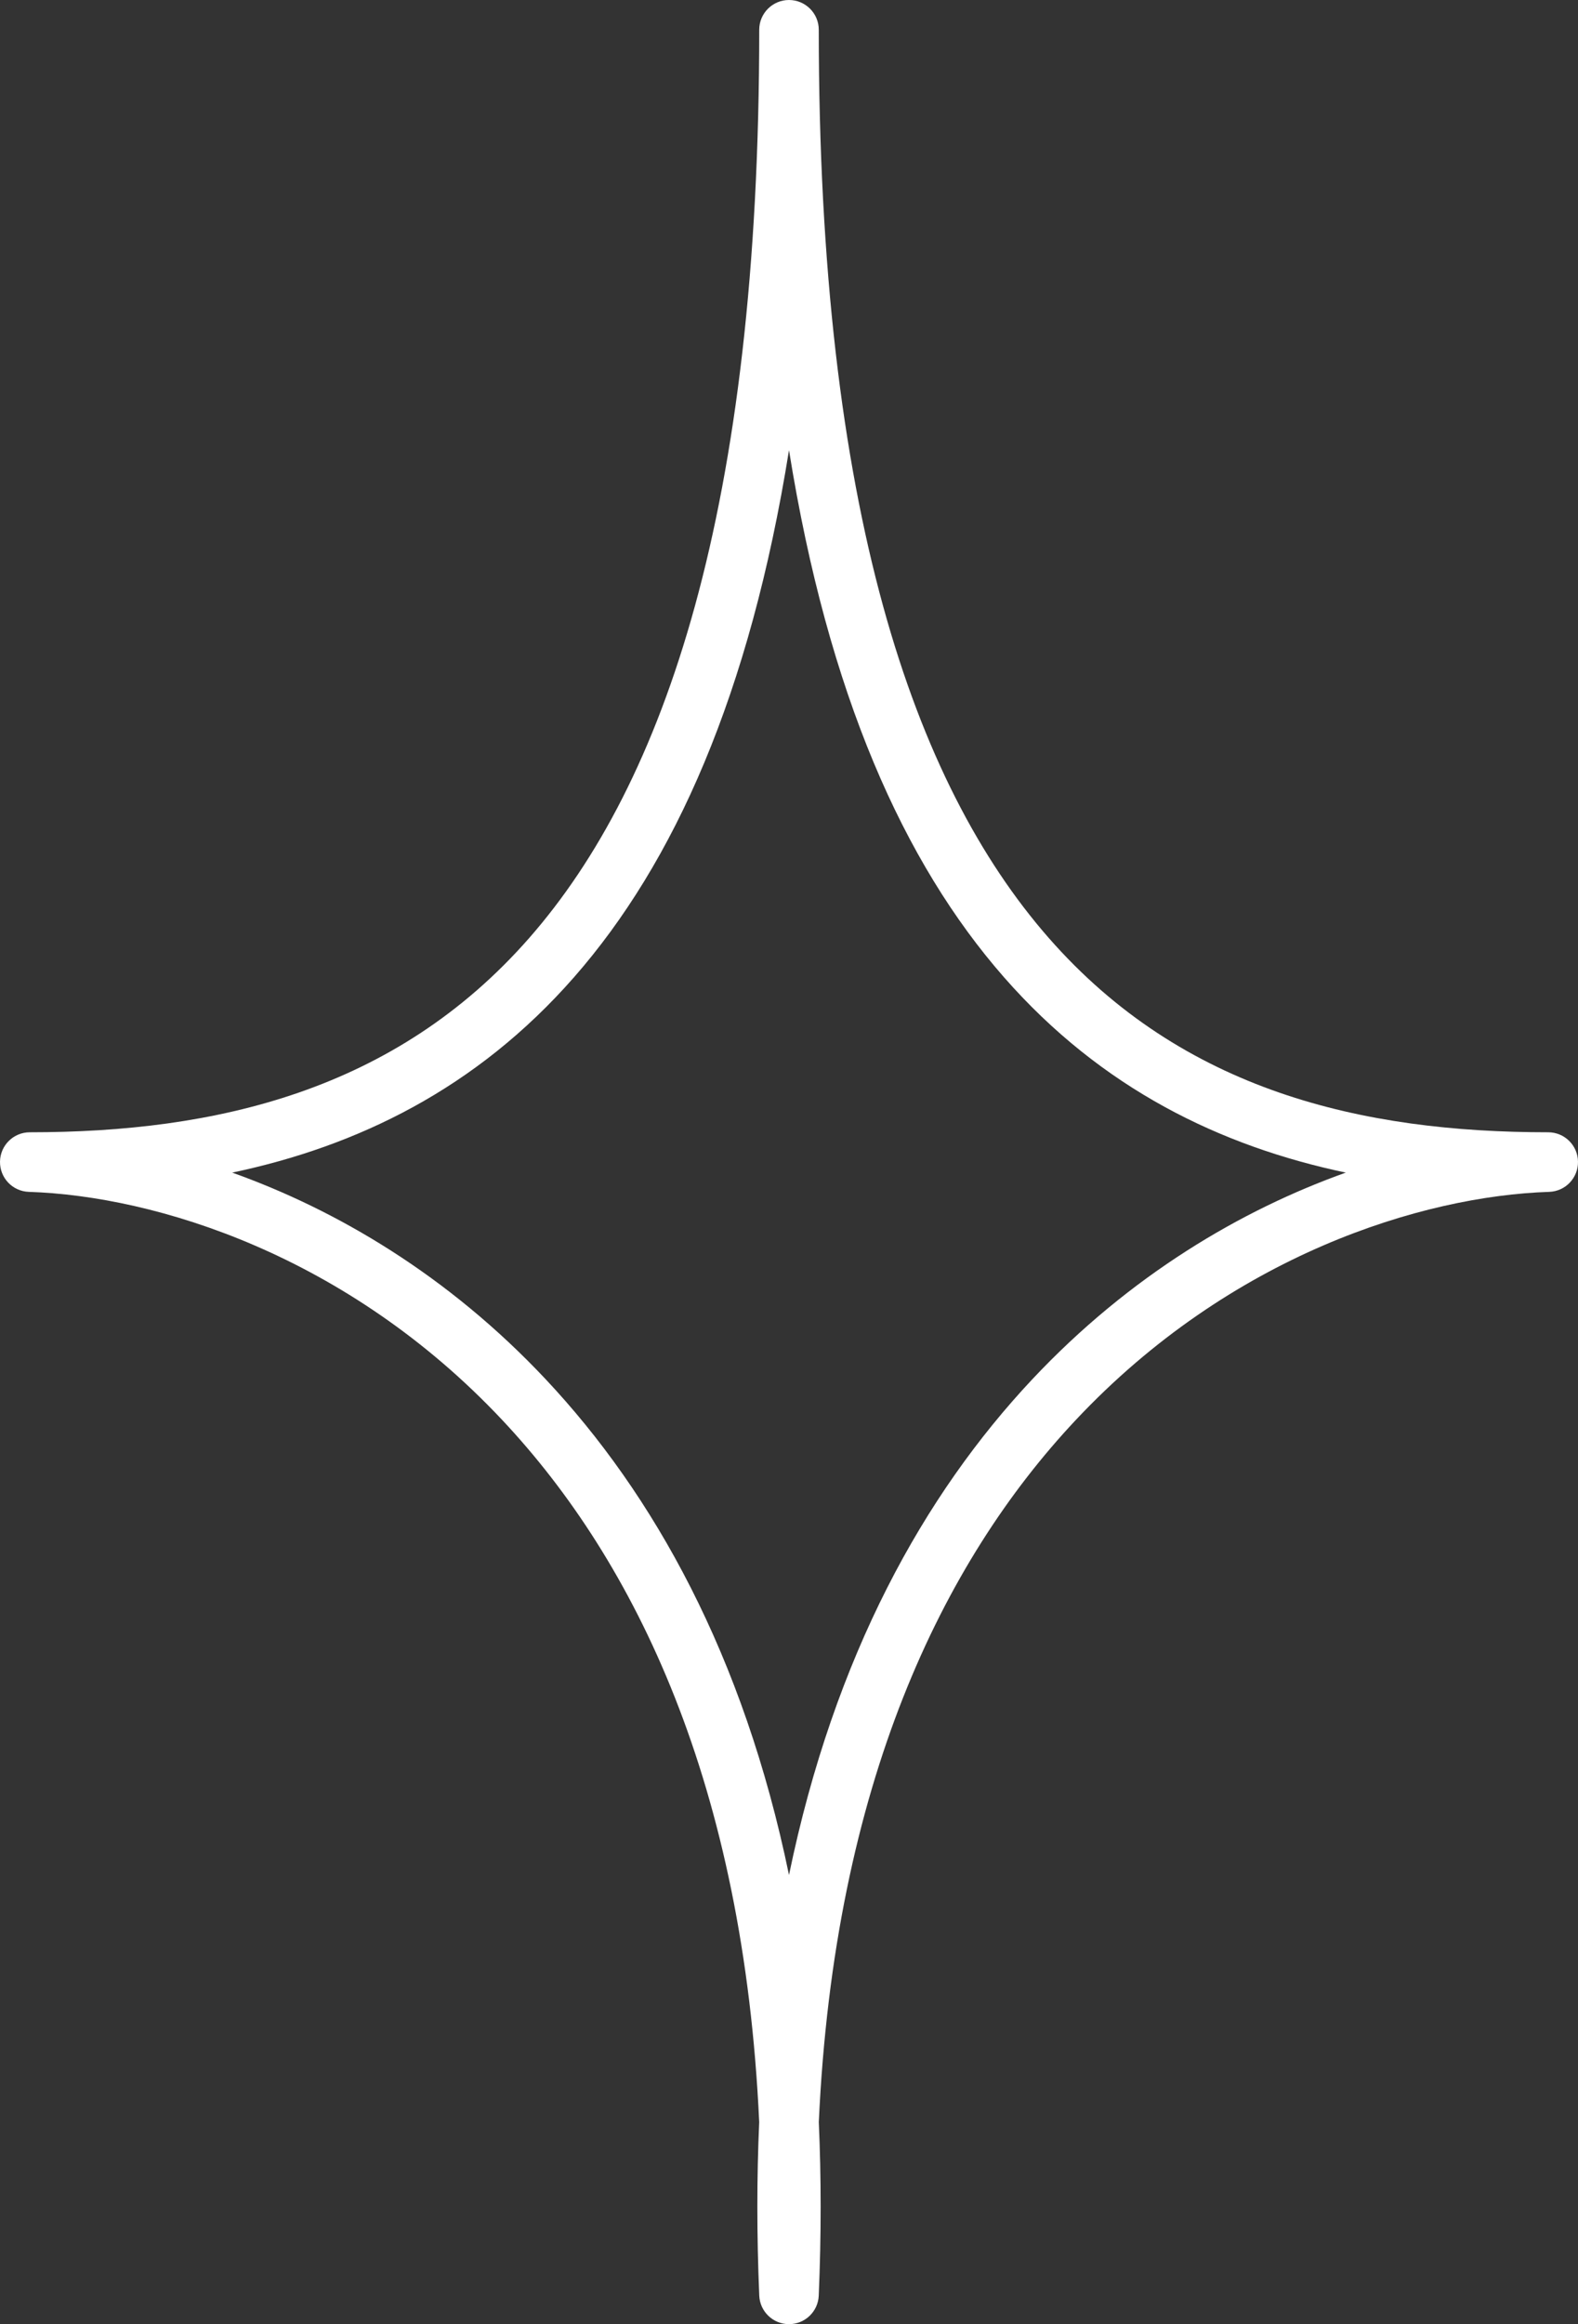 <?xml version="1.0" encoding="UTF-8"?> <svg xmlns="http://www.w3.org/2000/svg" width="212" height="312" viewBox="0 0 212 312" fill="none"><rect x="0" y="0" width="212" height="312" fill="#333333" stroke="none"/> <path fill-rule="evenodd" clip-rule="evenodd" d="M106 0C108.209 0 110 1.791 110 4C110 68.328 122.7 105.149 140.883 125.897C158.929 146.488 183.058 152 208 152C210.183 152 211.964 153.751 211.999 155.934C212.035 158.118 210.314 159.926 208.131 159.998C191.044 160.559 165.327 168.485 144.503 190.65C126.622 209.683 112.085 239.503 110.004 284.88C110.331 292.262 110.34 300.019 109.996 308.169C109.906 310.31 108.144 312 106 312C103.856 312 102.094 310.31 102.004 308.169C101.66 300.019 101.668 292.262 101.996 284.88C99.915 239.503 85.378 209.683 67.497 190.65C46.672 168.485 20.956 160.559 3.869 159.998C1.686 159.926 -0.035 158.118 0.001 155.934C0.036 153.751 1.816 152 4 152C28.942 152 53.071 146.488 71.117 125.897C89.3 105.149 102 68.328 102 4C102 1.791 103.791 0 106 0ZM106 60.43C100.739 93.228 90.563 115.846 77.133 131.17C63.964 146.197 47.961 153.883 31.197 157.414C45.185 162.405 60.182 171.181 73.327 185.172C87.816 200.594 99.907 222.191 106 251.705C112.092 222.191 124.184 200.594 138.673 185.172C151.818 171.181 166.814 162.405 180.803 157.414C164.039 153.883 148.036 146.197 134.867 131.17C121.437 115.846 111.261 93.228 106 60.43Z" fill="white"></path> </svg> 